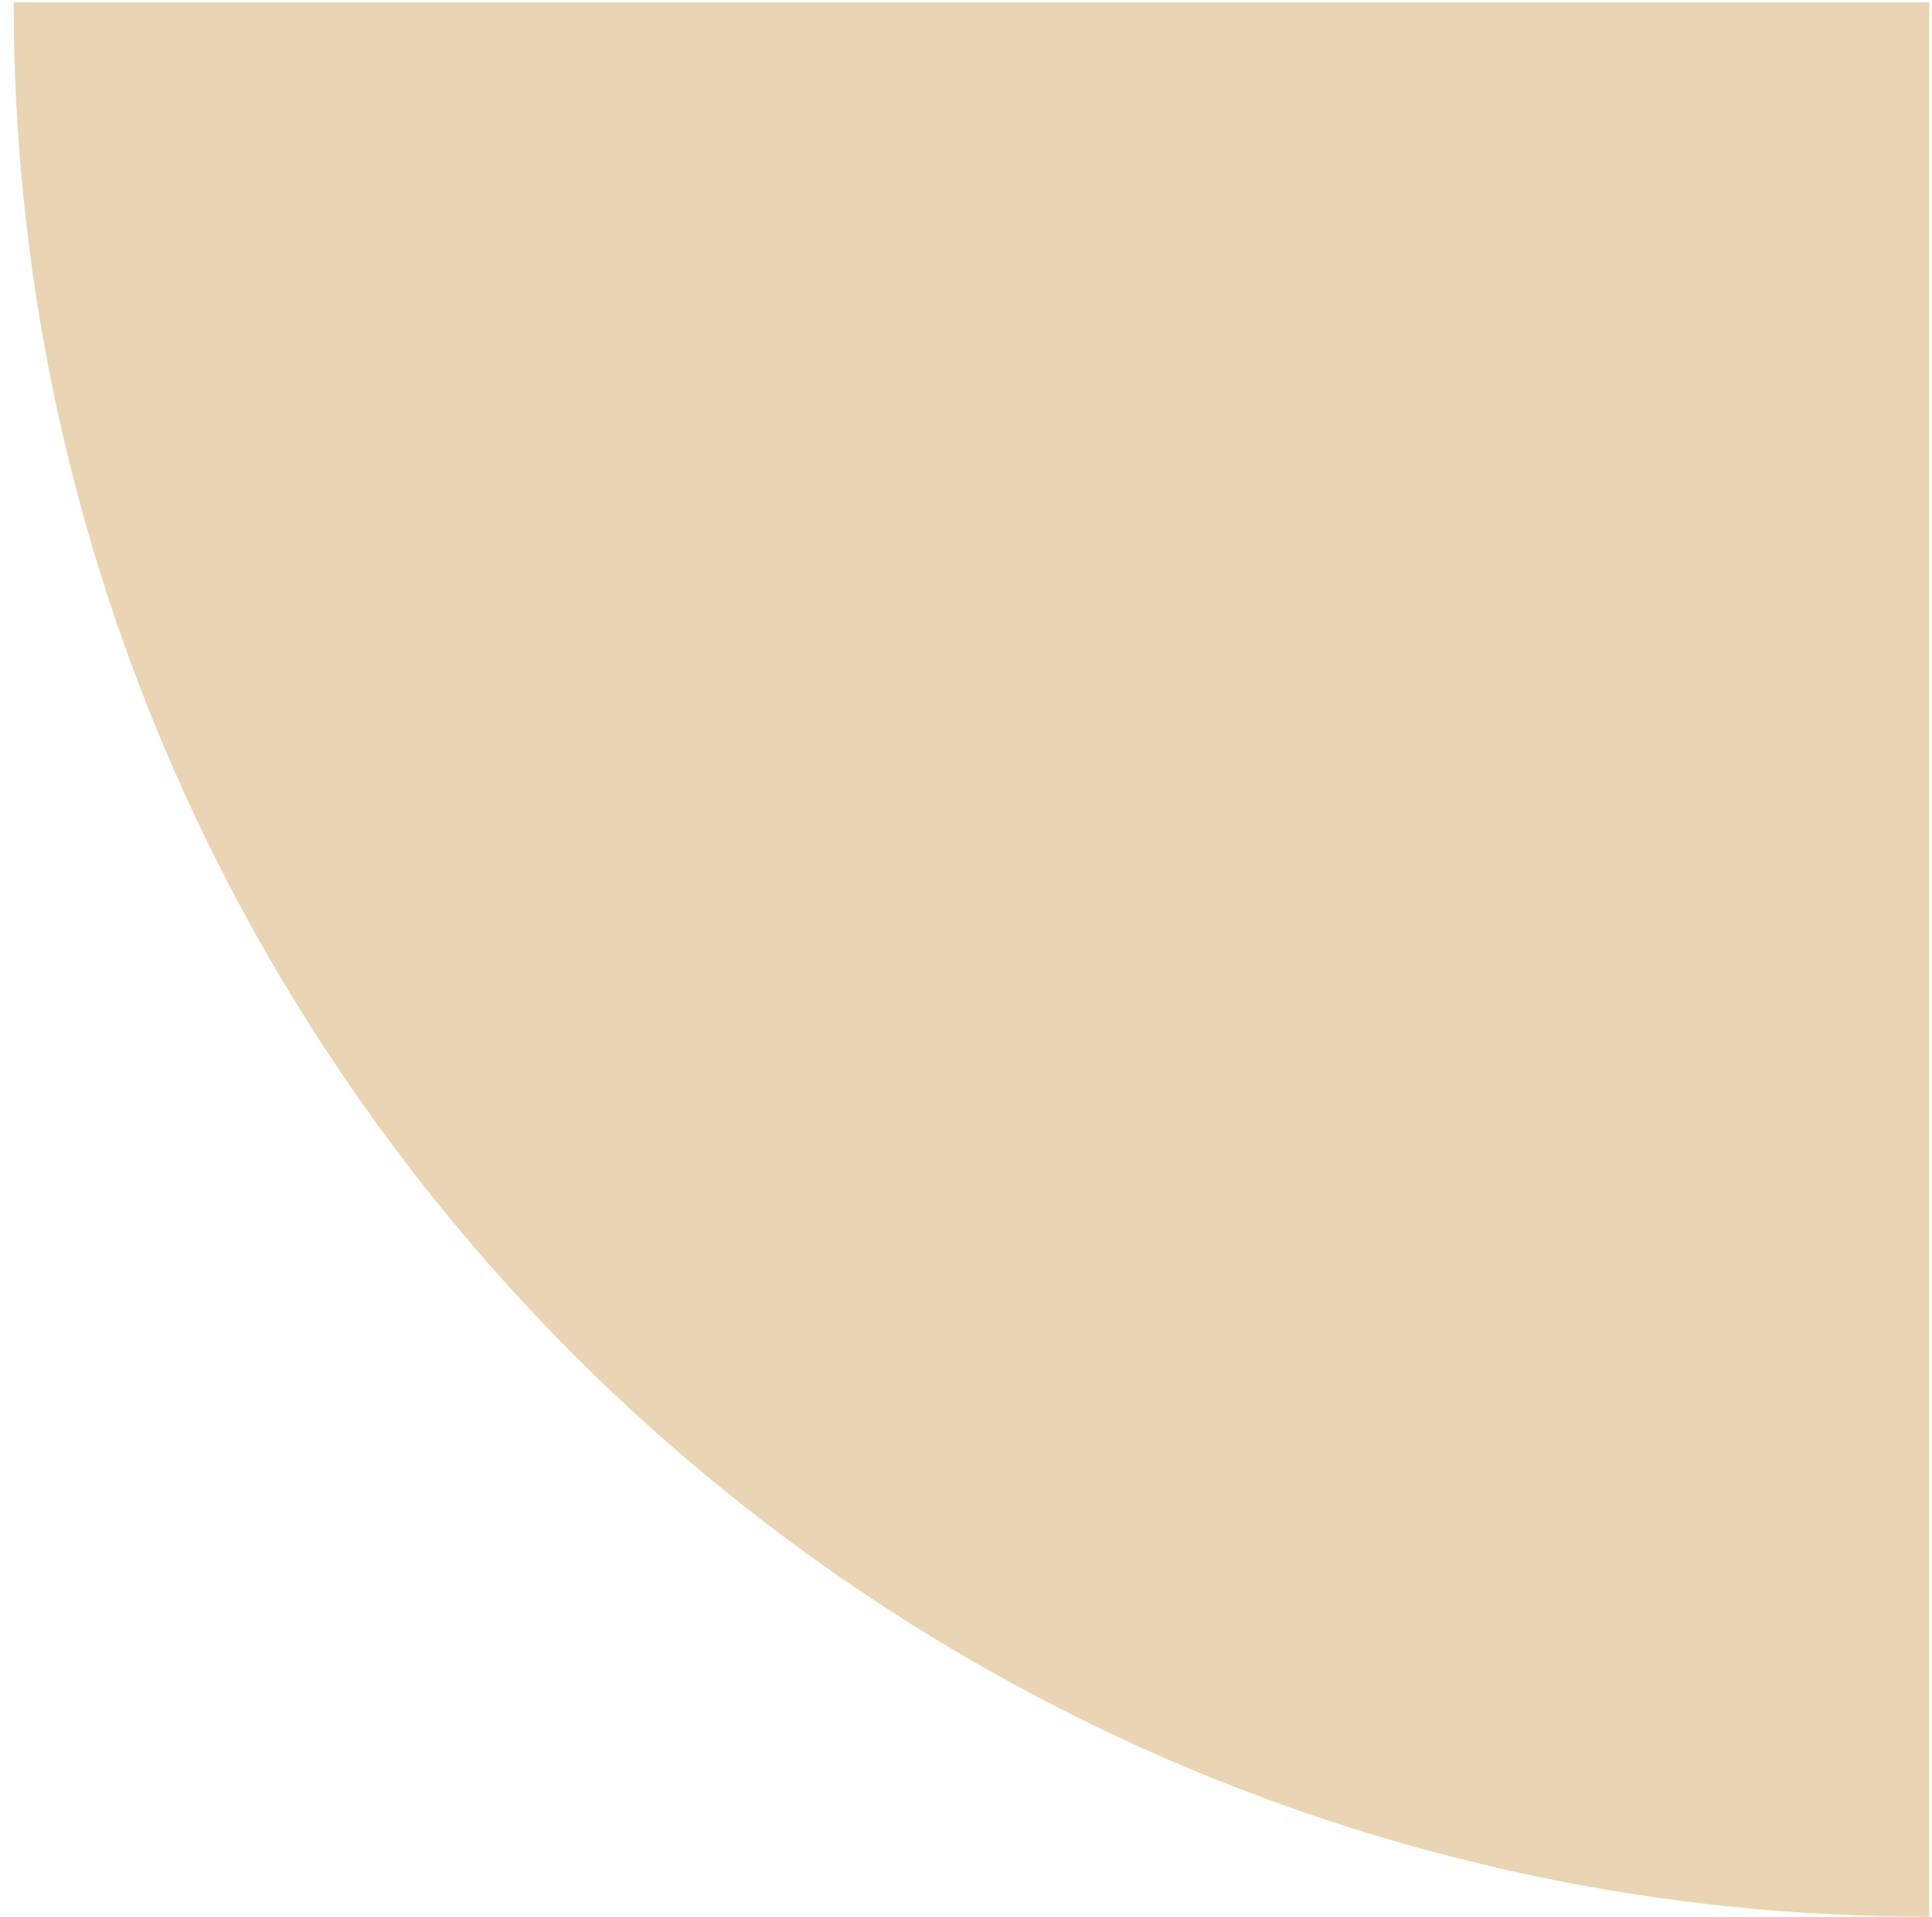 <svg width="126" height="125" viewBox="0 0 126 125" fill="none" xmlns="http://www.w3.org/2000/svg">
<path d="M0.891 0.152H125.82V124.977V124.977C56.881 124.977 0.891 69.091 0.891 0.152V0.152Z" fill="#E9D4B4"/>
</svg>

